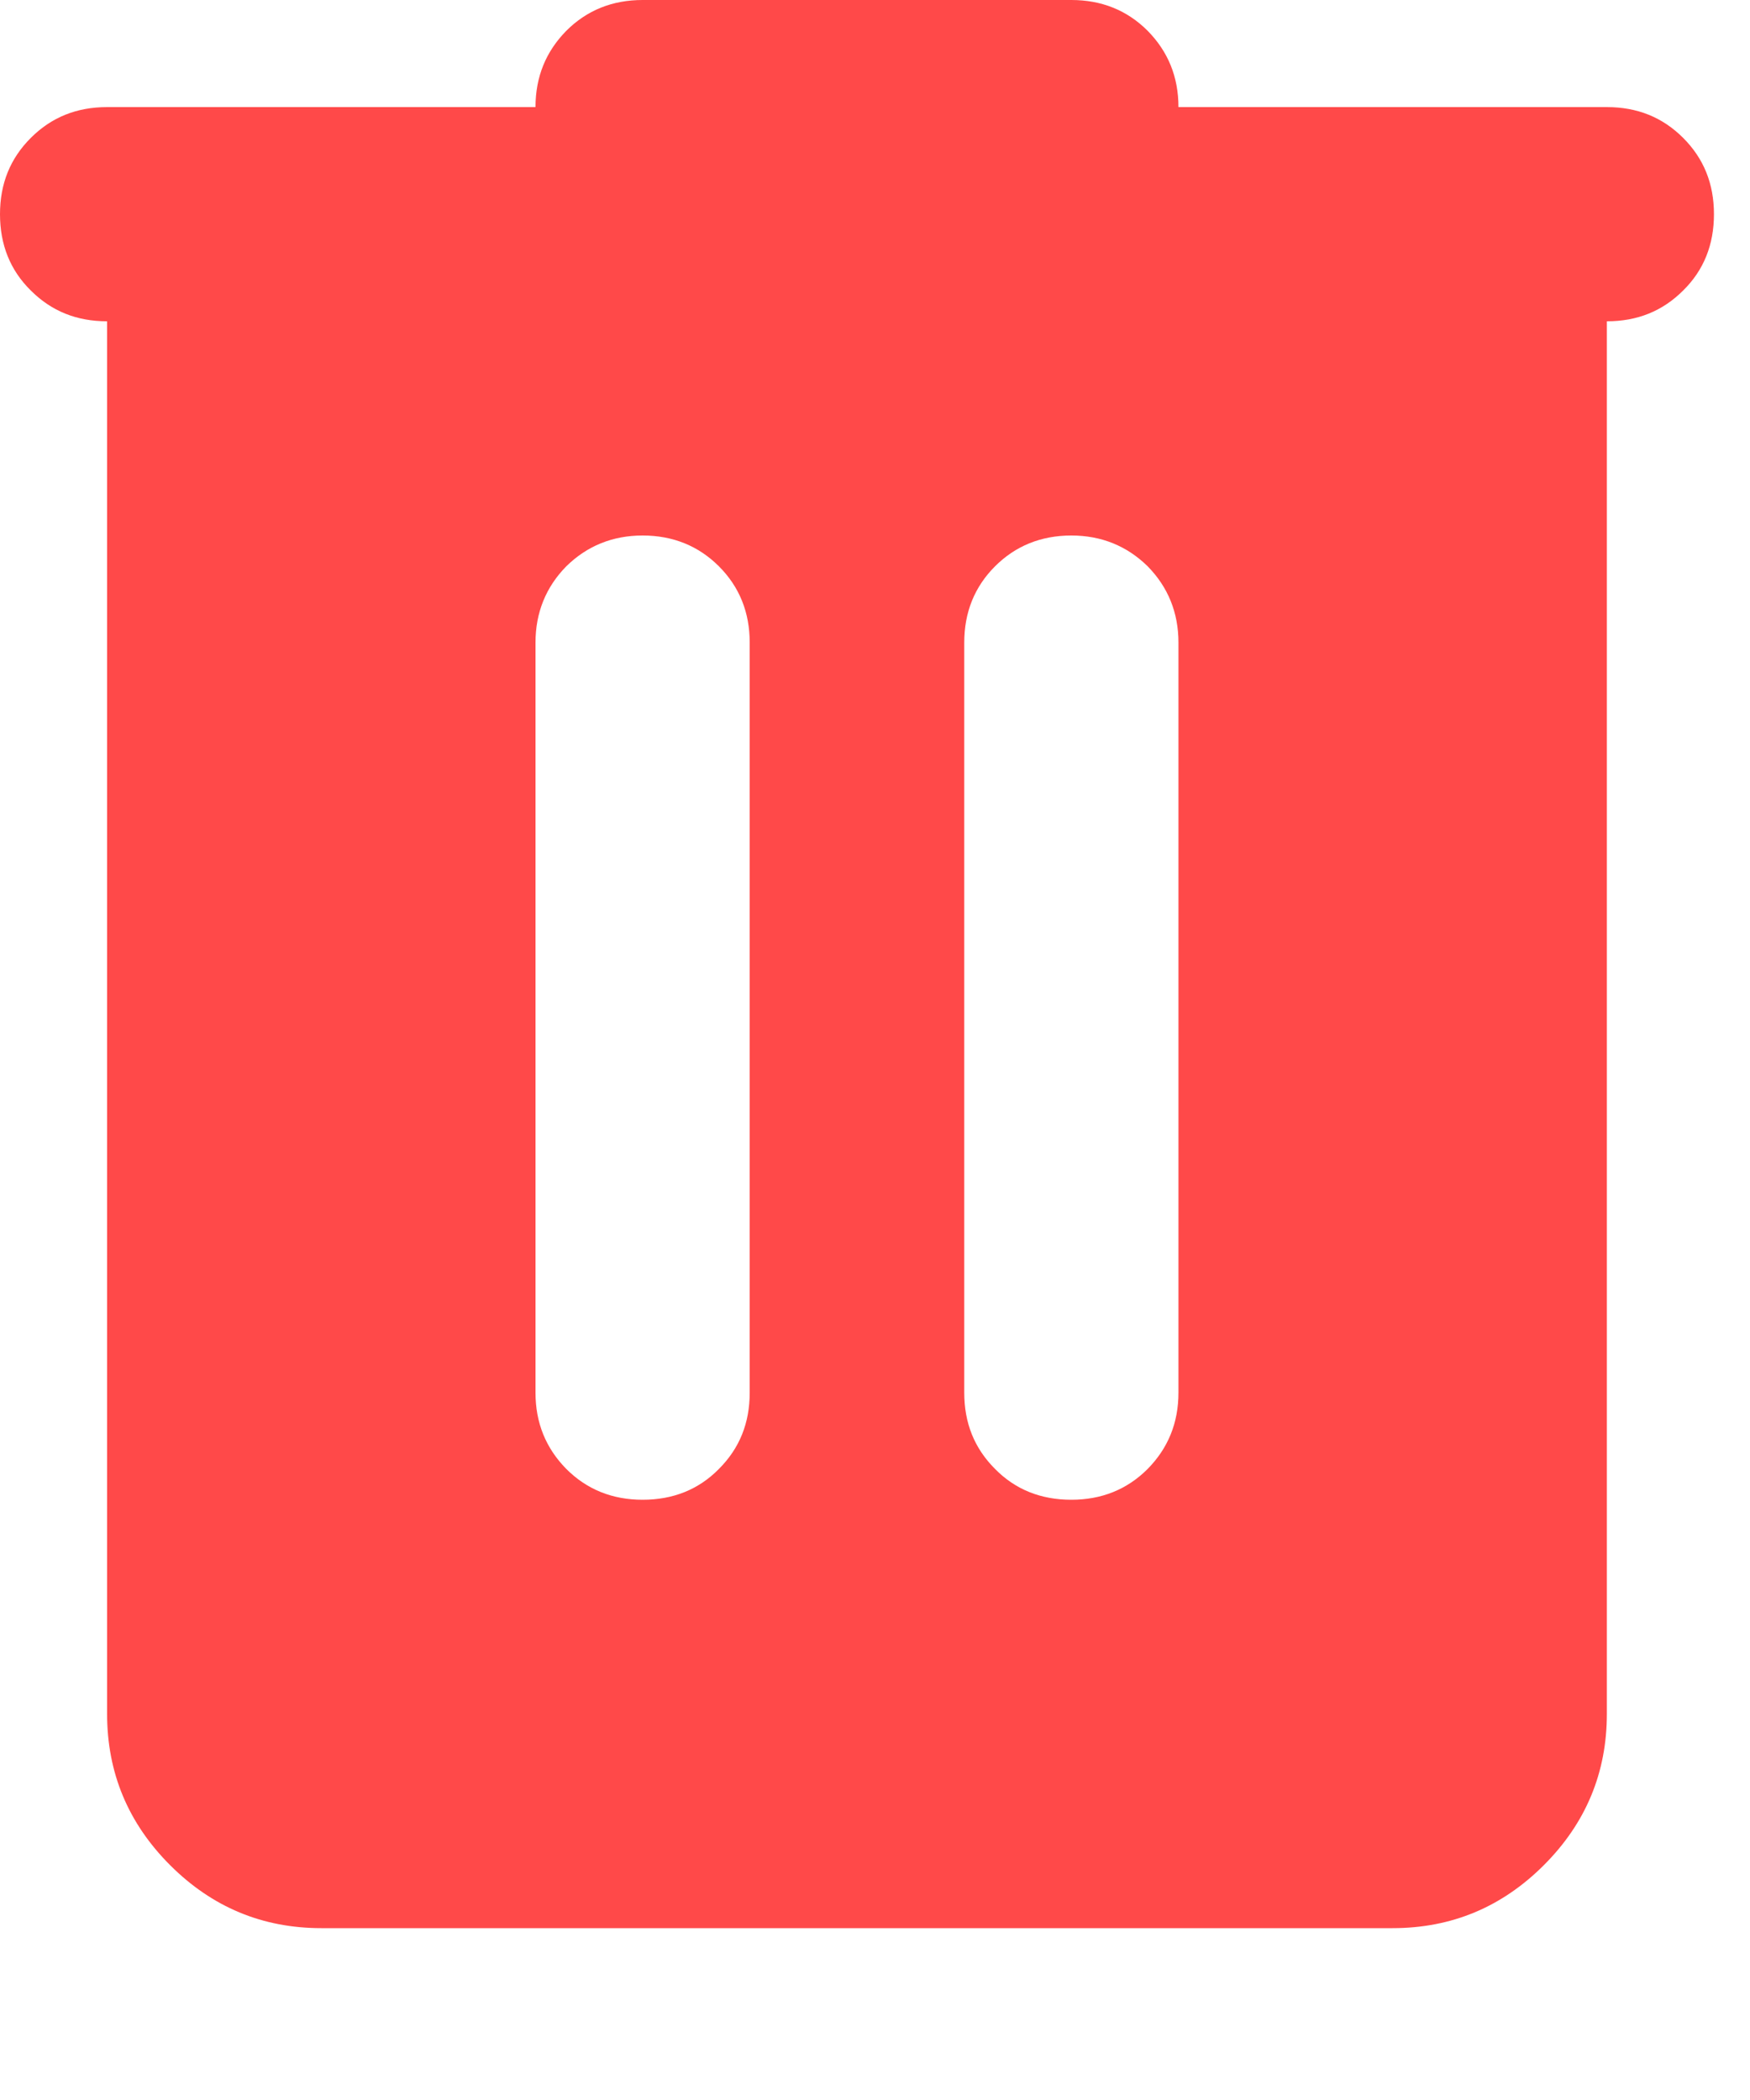 <?xml version="1.0" encoding="utf-8"?>
<svg xmlns="http://www.w3.org/2000/svg" fill="none" height="100%" overflow="visible" preserveAspectRatio="none" style="display: block;" viewBox="0 0 5 6" width="100%">
<path d="M0.918 5.509C0.75 5.509 0.606 5.449 0.486 5.329C0.366 5.209 0.306 5.065 0.306 4.897V0.918C0.219 0.918 0.147 0.889 0.088 0.83C0.029 0.772 0 0.699 0 0.612C0 0.525 0.029 0.453 0.088 0.394C0.147 0.335 0.219 0.306 0.306 0.306H1.53C1.53 0.219 1.56 0.147 1.618 0.088C1.677 0.029 1.75 0 1.836 0H3.061C3.147 0 3.22 0.029 3.279 0.088C3.337 0.147 3.367 0.219 3.367 0.306H4.591C4.678 0.306 4.75 0.335 4.809 0.394C4.868 0.453 4.897 0.525 4.897 0.612C4.897 0.699 4.868 0.772 4.809 0.83C4.75 0.889 4.678 0.918 4.591 0.918V4.897C4.591 5.065 4.531 5.209 4.411 5.329C4.291 5.449 4.147 5.509 3.979 5.509H0.918ZM1.836 4.285C1.923 4.285 1.996 4.256 2.054 4.197C2.113 4.138 2.142 4.066 2.142 3.979V1.836C2.142 1.75 2.113 1.677 2.054 1.618C1.996 1.56 1.923 1.53 1.836 1.53C1.75 1.53 1.677 1.56 1.618 1.618C1.56 1.677 1.53 1.75 1.53 1.836V3.979C1.53 4.066 1.56 4.138 1.618 4.197C1.677 4.256 1.75 4.285 1.836 4.285ZM3.061 4.285C3.147 4.285 3.22 4.256 3.279 4.197C3.337 4.138 3.367 4.066 3.367 3.979V1.836C3.367 1.75 3.337 1.677 3.279 1.618C3.22 1.56 3.147 1.53 3.061 1.53C2.974 1.53 2.901 1.56 2.843 1.618C2.784 1.677 2.755 1.75 2.755 1.836V3.979C2.755 4.066 2.784 4.138 2.843 4.197C2.901 4.256 2.974 4.285 3.061 4.285Z" fill="#FF4949" id="delete"/>
</svg>